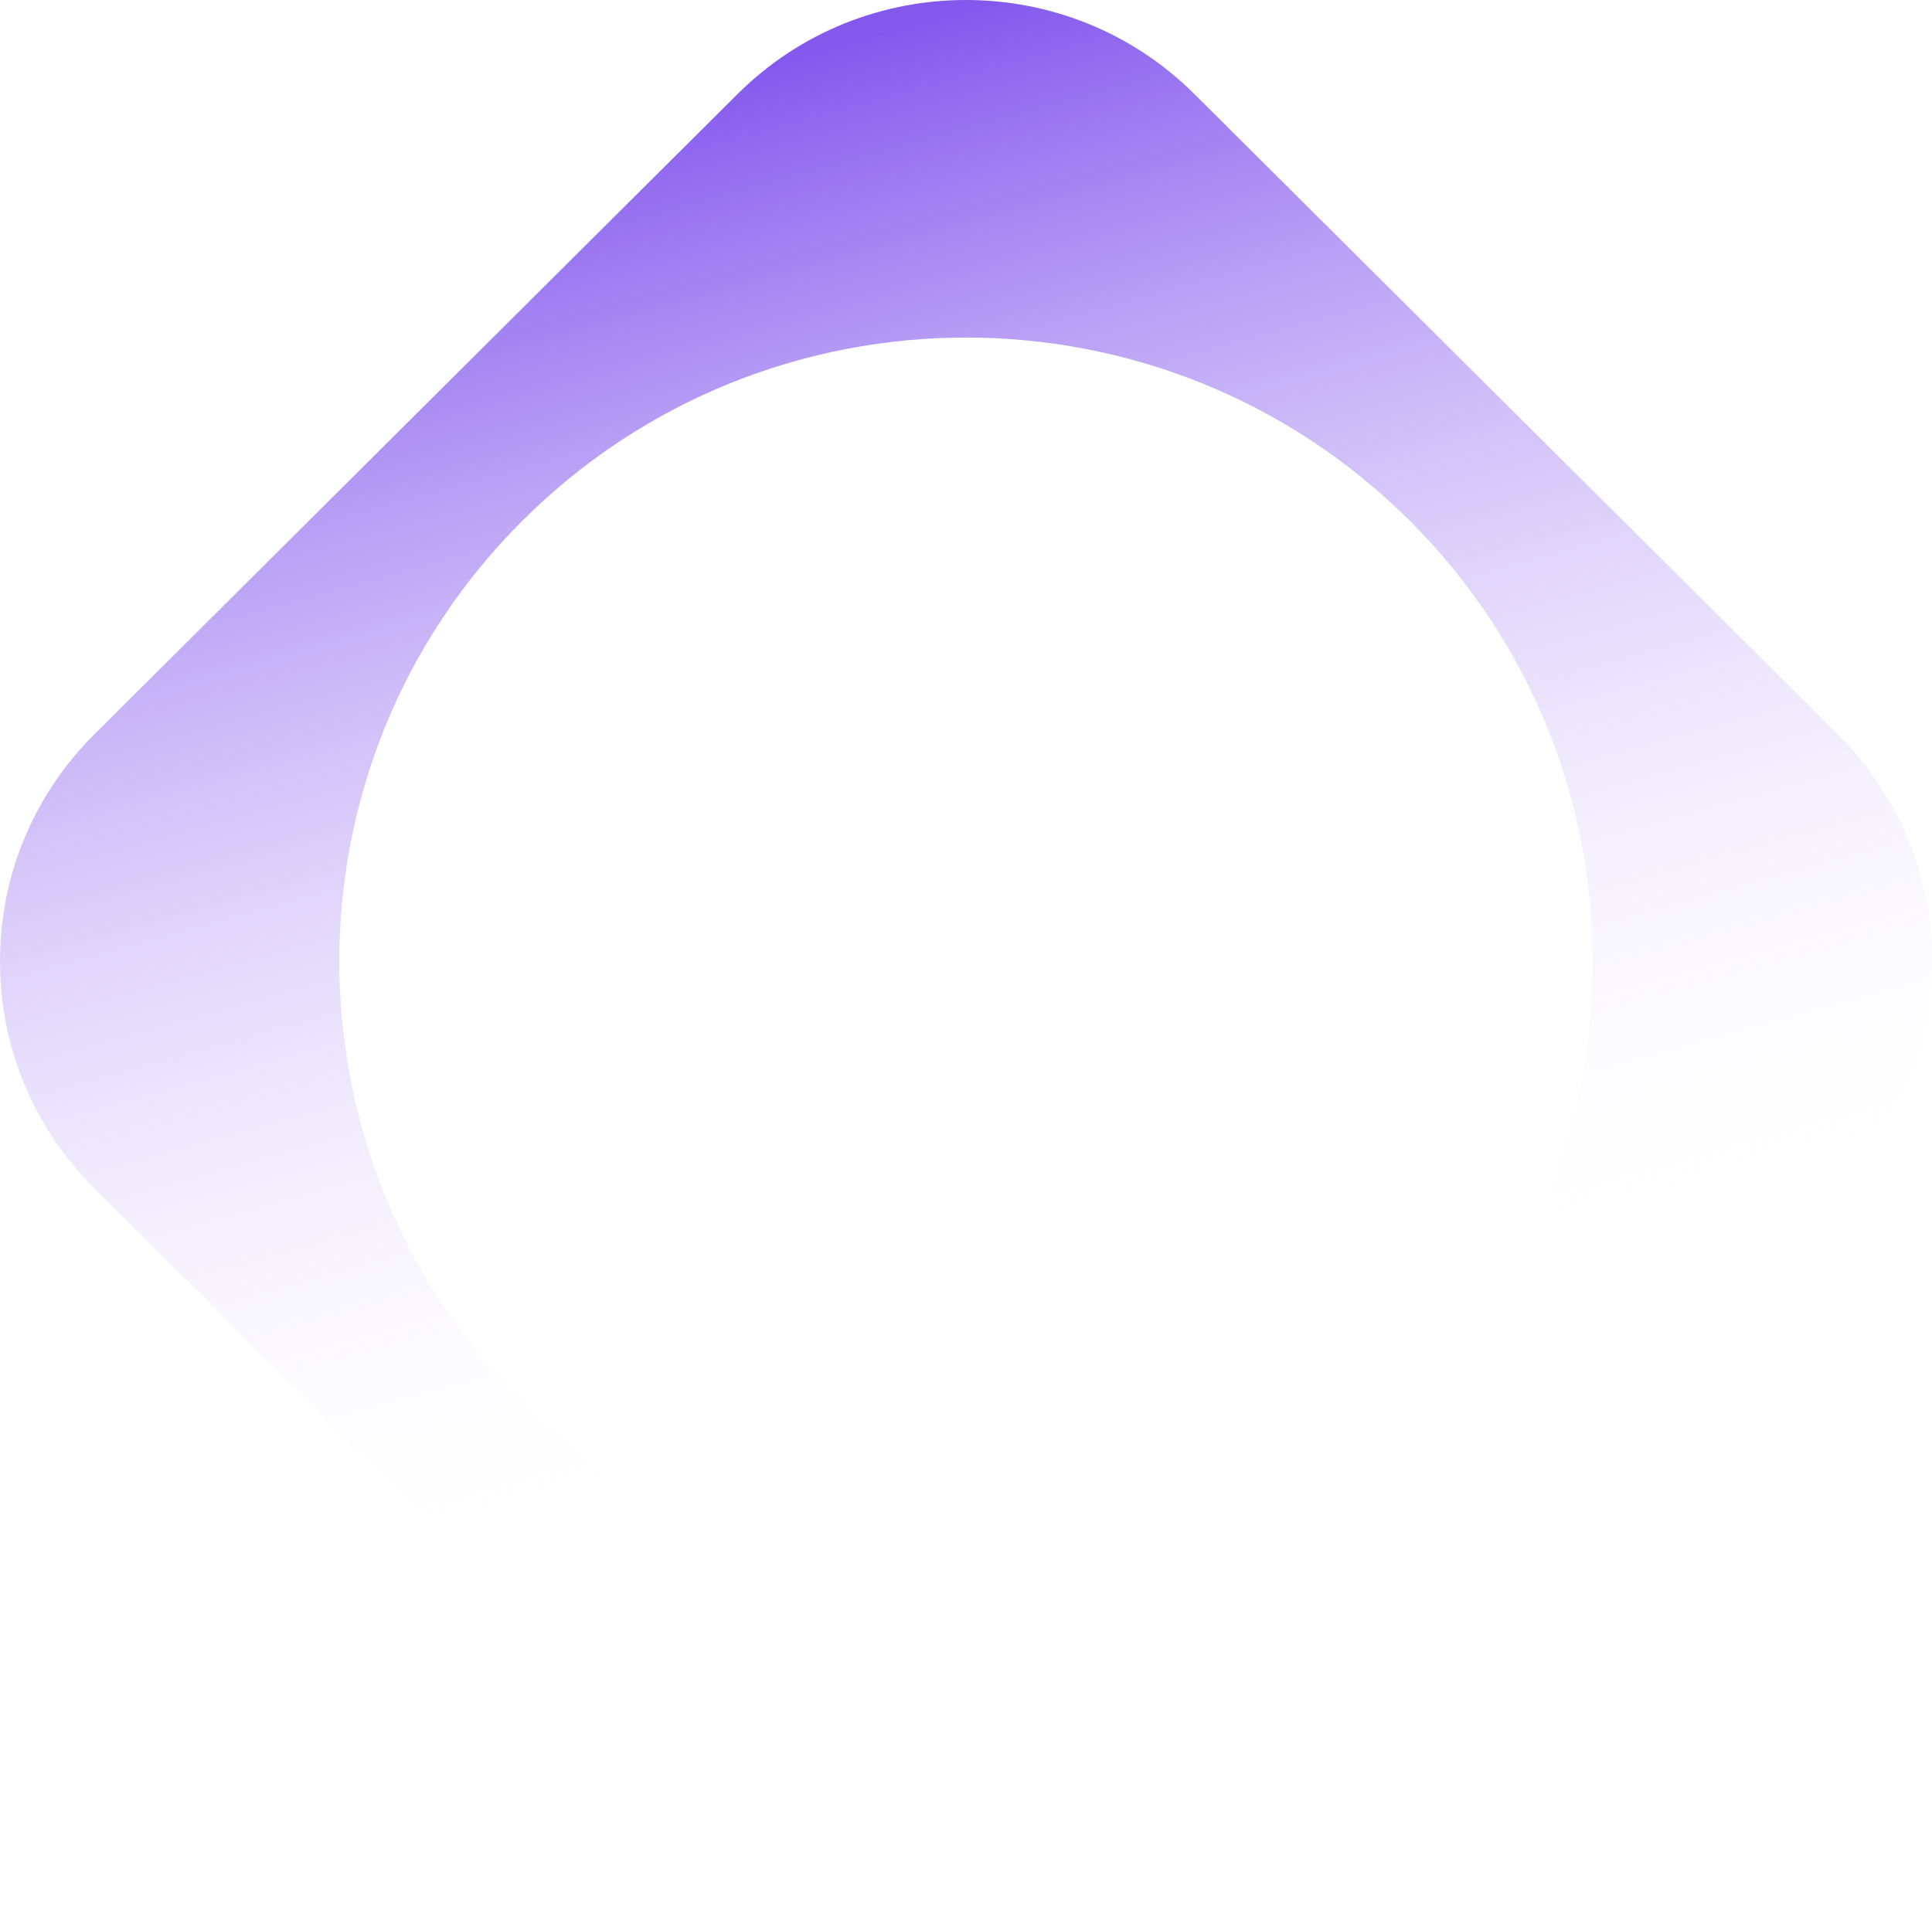 <svg width="1107" height="1102" viewBox="0 0 1107 1102" fill="none" xmlns="http://www.w3.org/2000/svg">
<path d="M1052.89 420.764L684.264 53.822C612.159 -17.917 494.841 -17.964 422.688 53.822L54.162 420.764C19.222 455.55 0 501.789 0 550.95C0 600.111 19.222 646.397 54.162 681.136L422.736 1048.08C457.675 1082.86 504.12 1102 553.5 1102C602.88 1102 649.372 1082.86 684.264 1048.08L1052.84 681.136C1087.78 646.35 1107 600.111 1107 550.95C1107 501.789 1087.78 455.55 1052.84 420.764H1052.89ZM807.454 803.78C667.221 943.392 439.827 943.392 299.594 803.78C159.36 664.167 159.36 437.78 299.594 298.167C439.827 158.555 667.221 158.555 807.454 298.167C947.687 437.78 947.687 664.167 807.454 803.78Z" fill="url(#paint0_linear_204_967)"/>
<defs>
<linearGradient id="paint0_linear_204_967" x1="560.5" y1="2.07079e-05" x2="771.553" y2="765.837" gradientUnits="userSpaceOnUse">
<stop stop-color="#8457ED"/>
<stop offset="1" stop-color="white" stop-opacity="0"/>
</linearGradient>
</defs>
</svg>
